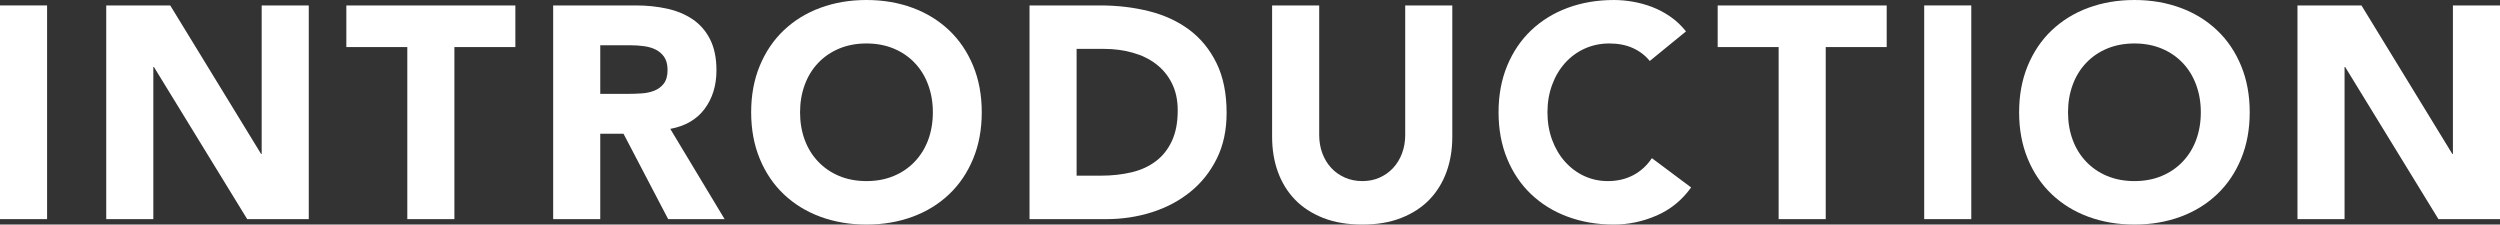 <?xml version="1.0" encoding="UTF-8"?>
<svg id="_レイヤー_2" data-name="レイヤー 2" xmlns="http://www.w3.org/2000/svg" width="331.32" height="29.76" viewBox="0 0 331.32 29.76">
  <rect x="0" y="0" width="331.32" height="29.76" fill="#333333" stroke="none"/>
  <defs>
    <style>
      .cls-1 {
        fill: #fff;
        stroke-width: 0px;
      }
    </style>
  </defs>
  <g id="_内容" data-name="内容">
    <g>
      <path class="cls-1" d="m0,.72h6.24v28.32H0V.72Z"/>
      <path class="cls-1" d="m14.08.72h8.48l12.04,19.68h.08V.72h6.24v28.32h-8.16l-12.36-20.16h-.08v20.16h-6.24V.72Z"/>
      <path class="cls-1" d="m53.98,6.24h-8.08V.72h22.4v5.52h-8.08v22.8h-6.24V6.24Z"/>
      <path class="cls-1" d="m73.31.72h10.96c1.44,0,2.81.14,4.1.42,1.29.28,2.43.75,3.4,1.4.97.65,1.75,1.53,2.32,2.64.57,1.11.86,2.49.86,4.14,0,2-.52,3.7-1.56,5.1-1.04,1.4-2.56,2.29-4.56,2.66l7.2,11.96h-7.48l-5.92-11.32h-3.08v11.32h-6.24V.72Zm6.24,11.72h3.68c.56,0,1.15-.02,1.78-.06.63-.04,1.19-.16,1.7-.36.51-.2.93-.51,1.26-.94.33-.43.5-1.03.5-1.8,0-.72-.15-1.29-.44-1.72-.29-.43-.67-.75-1.12-.98s-.97-.38-1.56-.46c-.59-.08-1.16-.12-1.72-.12h-4.08v6.44Z"/>
      <path class="cls-1" d="m99.55,14.88c0-2.27.38-4.32,1.14-6.16s1.82-3.41,3.18-4.7c1.36-1.29,2.97-2.29,4.84-2.98s3.91-1.04,6.12-1.04,4.25.35,6.12,1.04c1.87.69,3.48,1.69,4.84,2.98,1.36,1.29,2.42,2.86,3.18,4.7.76,1.84,1.14,3.89,1.14,6.16s-.38,4.32-1.14,6.16c-.76,1.84-1.82,3.41-3.18,4.7-1.36,1.29-2.97,2.29-4.84,2.98-1.87.69-3.91,1.04-6.12,1.04s-4.25-.35-6.12-1.04c-1.87-.69-3.48-1.69-4.84-2.98-1.36-1.29-2.42-2.86-3.18-4.7s-1.14-3.89-1.14-6.16Zm6.48,0c0,1.33.21,2.55.62,3.66.41,1.11,1.01,2.07,1.78,2.88.77.81,1.7,1.45,2.78,1.9s2.29.68,3.62.68,2.54-.23,3.62-.68,2.01-1.09,2.78-1.9c.77-.81,1.37-1.77,1.78-2.88s.62-2.33.62-3.66-.21-2.52-.62-3.64-1.01-2.09-1.78-2.9c-.77-.81-1.7-1.45-2.78-1.9s-2.29-.68-3.62-.68-2.54.23-3.62.68-2.01,1.09-2.78,1.9c-.77.81-1.37,1.78-1.78,2.9-.41,1.12-.62,2.33-.62,3.64Z"/>
      <path class="cls-1" d="m136.44.72h9.36c2.27,0,4.42.25,6.46.76s3.82,1.33,5.34,2.46c1.52,1.13,2.73,2.61,3.62,4.42.89,1.81,1.34,4.01,1.34,6.6,0,2.29-.43,4.31-1.3,6.06-.87,1.75-2.03,3.21-3.5,4.4-1.47,1.19-3.16,2.09-5.08,2.7s-3.93.92-6.04.92h-10.2V.72Zm6.24,22.56h3.24c1.44,0,2.78-.15,4.02-.44,1.24-.29,2.31-.78,3.22-1.46s1.62-1.57,2.14-2.68c.52-1.11.78-2.46.78-4.06,0-1.39-.26-2.59-.78-3.62-.52-1.03-1.22-1.87-2.1-2.54-.88-.67-1.91-1.17-3.1-1.5-1.19-.33-2.43-.5-3.74-.5h-3.68v16.8Z"/>
      <path class="cls-1" d="m192.47,18.12c0,1.68-.25,3.23-.76,4.64-.51,1.41-1.26,2.64-2.26,3.68s-2.25,1.85-3.74,2.44c-1.49.59-3.21.88-5.16.88s-3.71-.29-5.2-.88-2.74-1.4-3.74-2.44-1.75-2.27-2.26-3.68c-.51-1.41-.76-2.96-.76-4.64V.72h6.24v17.16c0,.88.14,1.69.42,2.44.28.75.67,1.39,1.18,1.94.51.55,1.11.97,1.82,1.28.71.31,1.47.46,2.3.46s1.59-.15,2.28-.46c.69-.31,1.29-.73,1.8-1.28.51-.55.9-1.19,1.18-1.94.28-.75.42-1.56.42-2.44V.72h6.24v17.4Z"/>
      <path class="cls-1" d="m218.64,8.08c-.61-.75-1.37-1.32-2.26-1.72-.89-.4-1.93-.6-3.1-.6s-2.26.23-3.26.68-1.87,1.09-2.6,1.9c-.73.81-1.31,1.78-1.72,2.9-.41,1.12-.62,2.33-.62,3.64s.21,2.55.62,3.66c.41,1.11.98,2.07,1.7,2.88.72.81,1.57,1.45,2.54,1.9.97.45,2.02.68,3.14.68,1.28,0,2.41-.27,3.4-.8.99-.53,1.8-1.28,2.44-2.24l5.2,3.88c-1.2,1.68-2.72,2.92-4.56,3.72-1.84.8-3.73,1.2-5.68,1.2-2.21,0-4.25-.35-6.12-1.04-1.87-.69-3.48-1.69-4.84-2.98-1.36-1.29-2.42-2.86-3.18-4.7s-1.14-3.89-1.14-6.16.38-4.32,1.14-6.16,1.82-3.41,3.18-4.7c1.36-1.29,2.97-2.29,4.84-2.98s3.91-1.04,6.12-1.04c.8,0,1.63.07,2.5.22.87.15,1.72.38,2.56.7.84.32,1.65.75,2.42,1.28.77.53,1.47,1.19,2.08,1.96l-4.8,3.92Z"/>
      <path class="cls-1" d="m235.72,6.24h-8.08V.72h22.4v5.52h-8.08v22.8h-6.24V6.24Z"/>
      <path class="cls-1" d="m255.01.72h6.24v28.32h-6.24V.72Z"/>
      <path class="cls-1" d="m267.59,14.88c0-2.27.38-4.32,1.14-6.16s1.82-3.41,3.18-4.7c1.36-1.29,2.97-2.29,4.84-2.98s3.91-1.04,6.12-1.04,4.25.35,6.12,1.04c1.87.69,3.48,1.69,4.84,2.98,1.36,1.29,2.42,2.86,3.18,4.7.76,1.84,1.14,3.89,1.14,6.16s-.38,4.32-1.14,6.16c-.76,1.84-1.82,3.41-3.18,4.7-1.36,1.29-2.97,2.29-4.84,2.98-1.87.69-3.91,1.04-6.12,1.04s-4.25-.35-6.12-1.04c-1.87-.69-3.48-1.69-4.84-2.98-1.36-1.29-2.42-2.86-3.18-4.7s-1.14-3.89-1.14-6.16Zm6.48,0c0,1.33.21,2.55.62,3.66.41,1.11,1.01,2.07,1.78,2.88.77.81,1.7,1.45,2.78,1.9s2.29.68,3.62.68,2.54-.23,3.62-.68,2.01-1.09,2.78-1.9c.77-.81,1.37-1.77,1.78-2.88s.62-2.33.62-3.66-.21-2.52-.62-3.64-1.01-2.09-1.78-2.9c-.77-.81-1.7-1.45-2.78-1.9s-2.29-.68-3.62-.68-2.54.23-3.62.68-2.01,1.09-2.78,1.9c-.77.81-1.37,1.78-1.78,2.9-.41,1.12-.62,2.33-.62,3.64Z"/>
      <path class="cls-1" d="m304.48.72h8.48l12.04,19.68h.08V.72h6.24v28.32h-8.16l-12.36-20.16h-.08v20.16h-6.24V.72Z"/>
    </g>
  </g>
</svg>